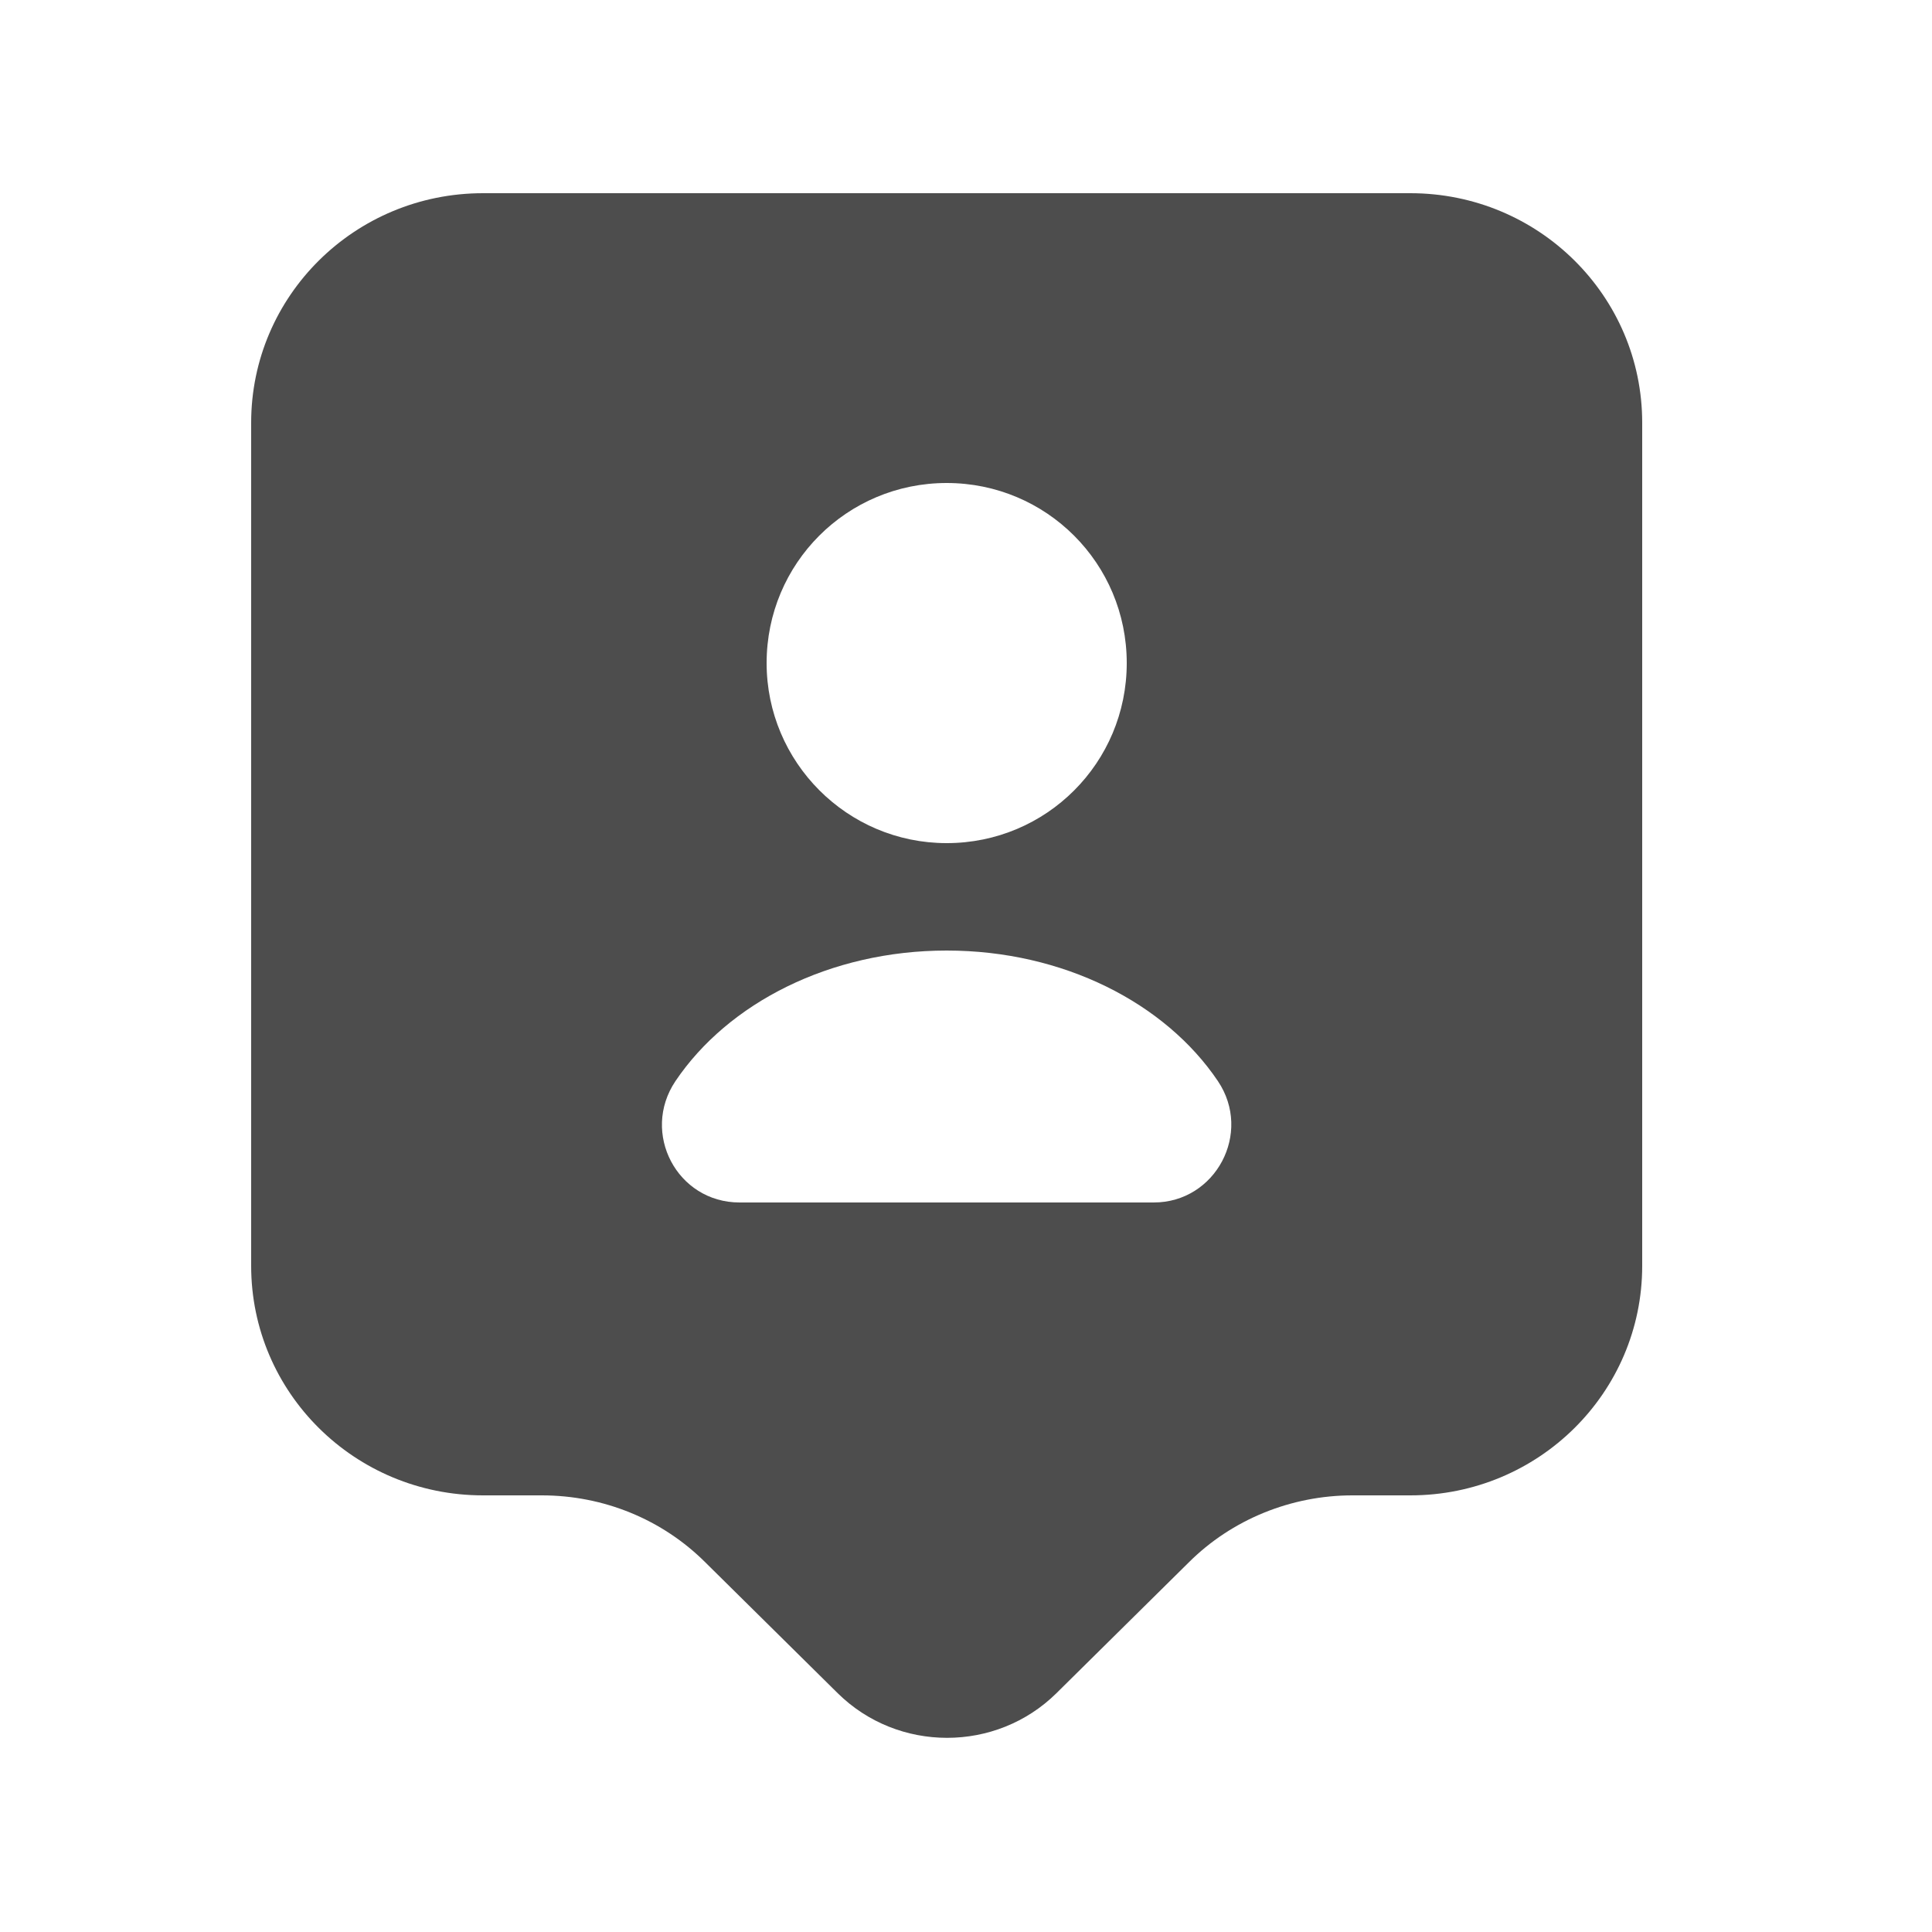<svg width="25" height="25" viewBox="0 0 25 25" fill="none" xmlns="http://www.w3.org/2000/svg">
<path d="M18.25 2.5H6.25C4.59 2.5 3.25 3.83 3.25 5.47V16.38C3.25 18.02 4.59 19.35 6.25 19.35H7.01C7.81 19.35 8.57 19.66 9.13 20.22L10.84 21.91C11.62 22.68 12.89 22.68 13.67 21.91L15.38 20.22C15.94 19.66 16.71 19.35 17.5 19.35H18.25C19.91 19.35 21.25 18.02 21.25 16.38V5.47C21.25 3.83 19.91 2.5 18.25 2.5ZM12.25 6.25C13.54 6.25 14.58 7.29 14.58 8.58C14.58 9.87 13.54 10.91 12.25 10.91C10.96 10.91 9.92 9.86 9.92 8.58C9.92 7.29 10.96 6.25 12.25 6.25ZM14.93 15.56H9.57C8.76 15.56 8.29 14.66 8.74 13.99C9.42 12.98 10.74 12.3 12.25 12.3C13.76 12.3 15.08 12.98 15.76 13.99C16.21 14.66 15.73 15.56 14.93 15.56Z" fill="#4D4D4D"/>
</svg>

